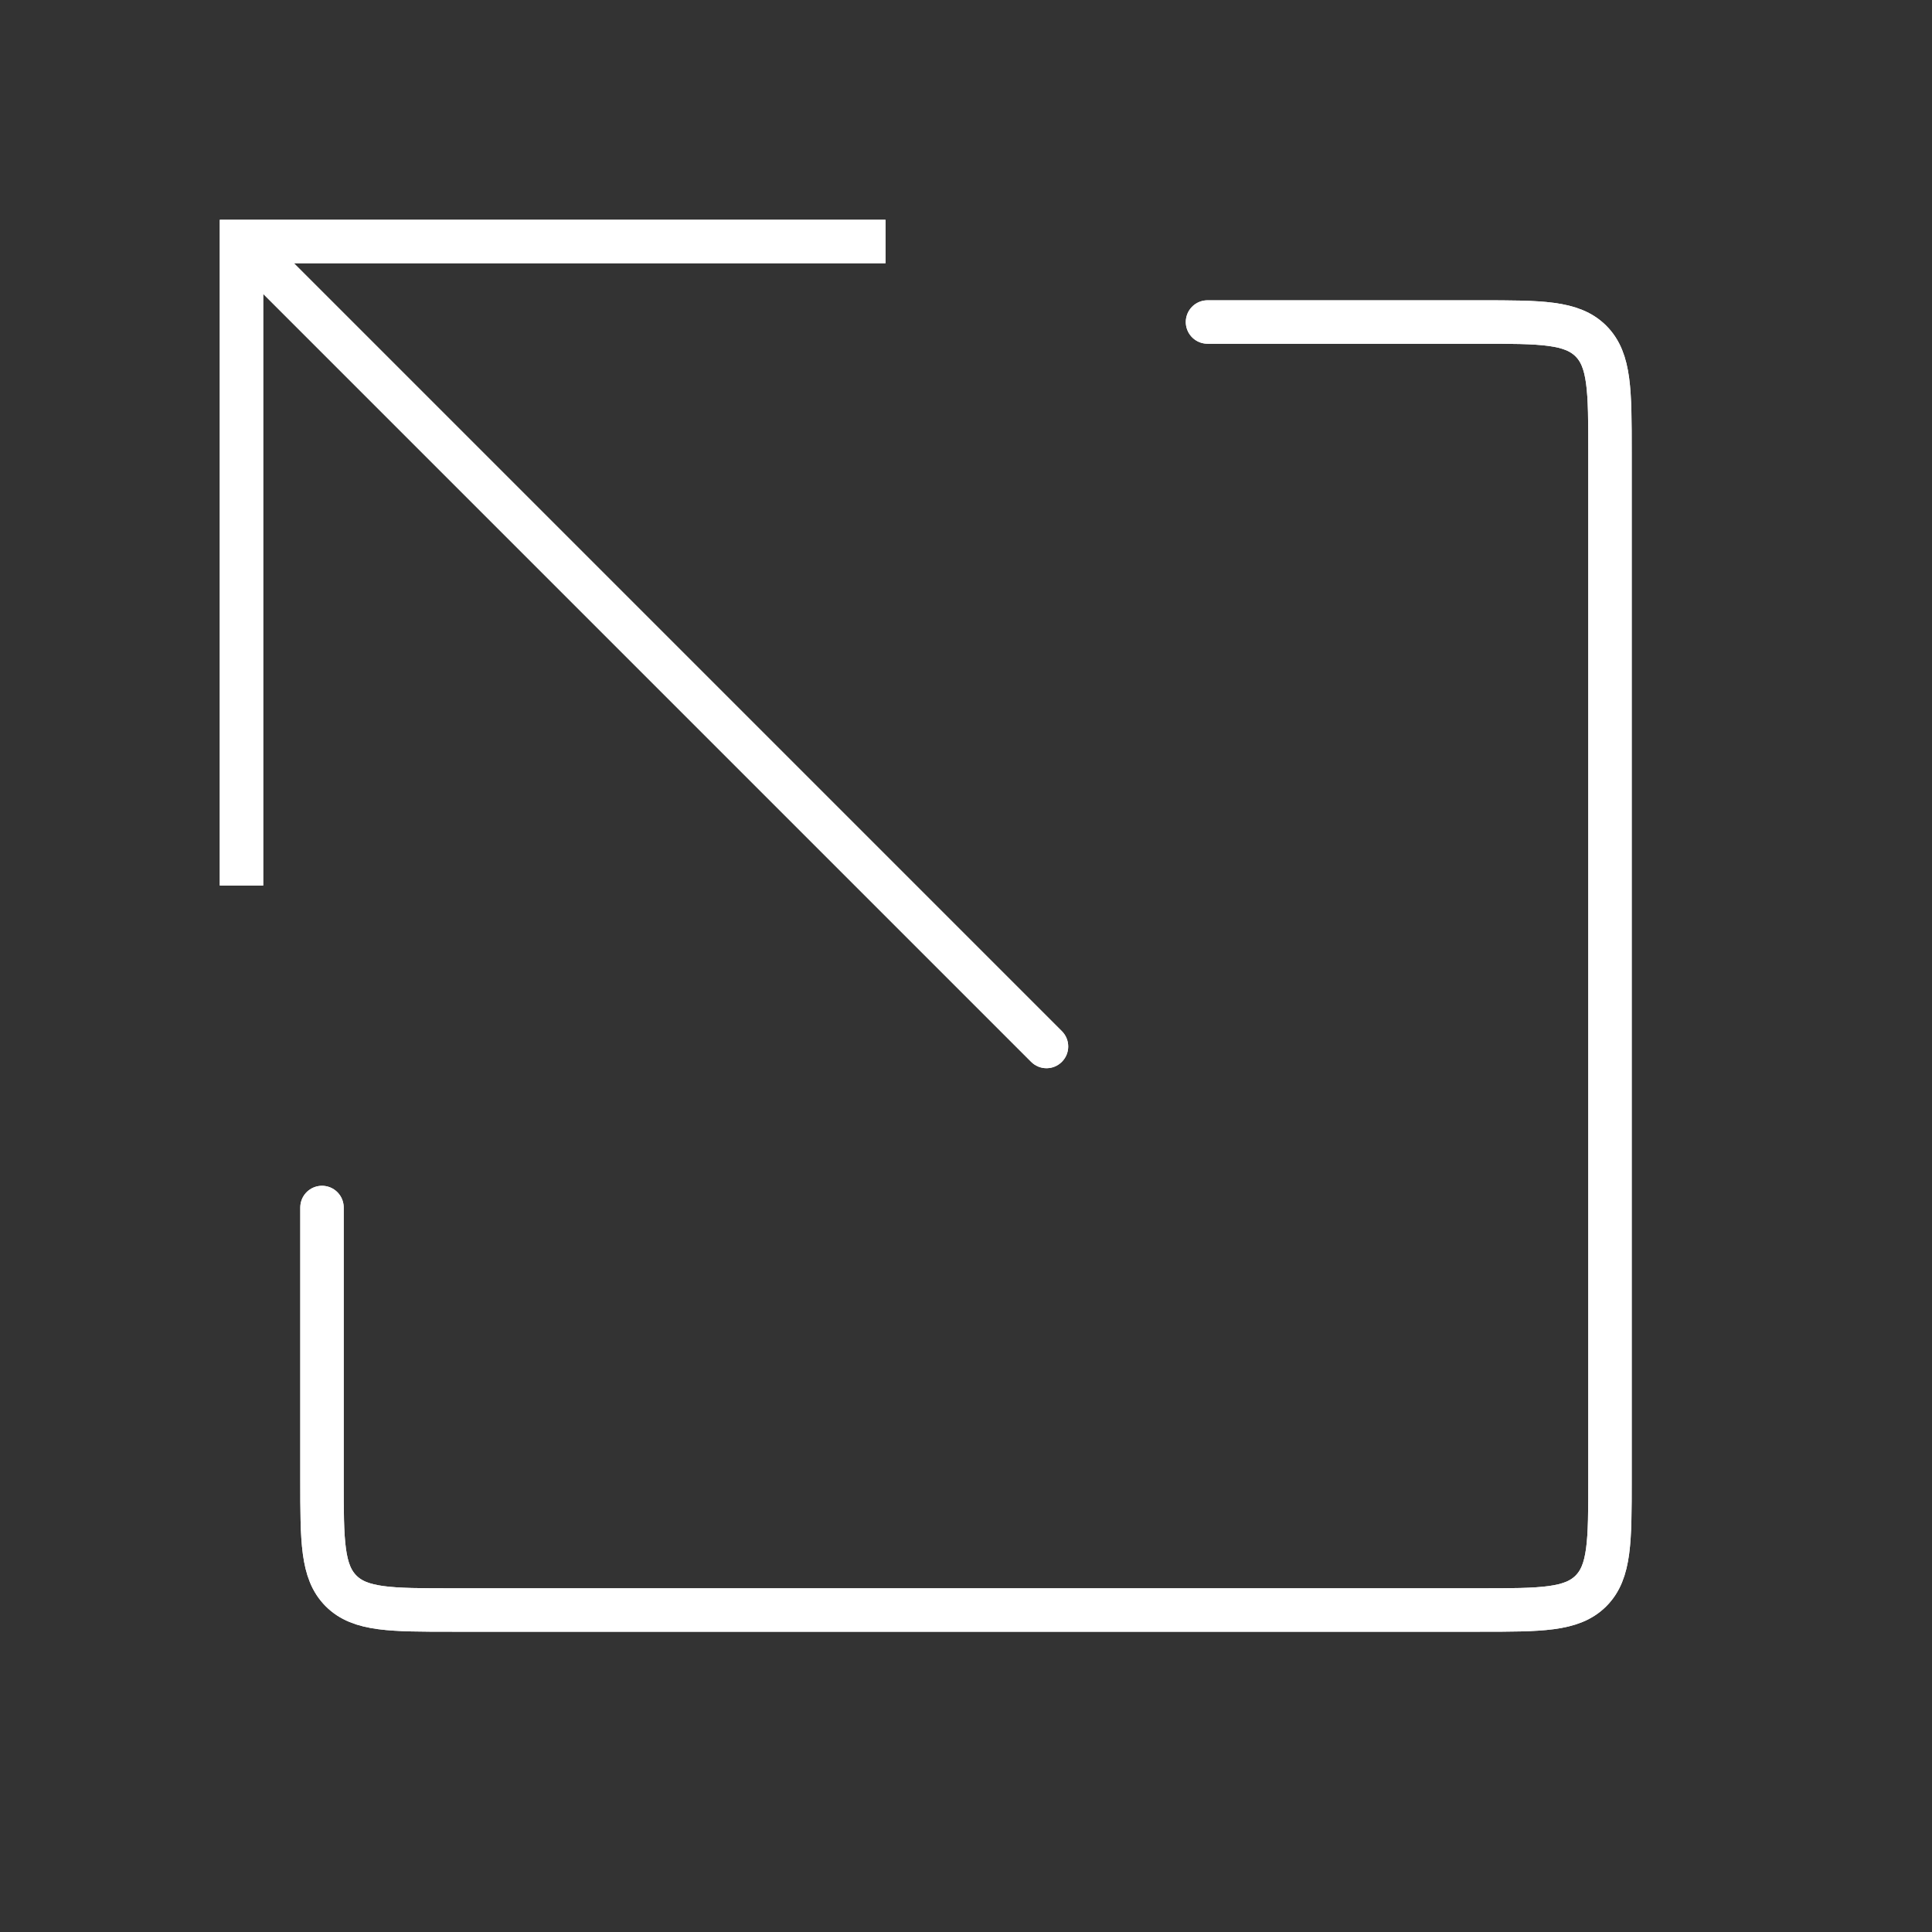 <svg width="89" height="89" viewBox="0 0 89 89" fill="none" xmlns="http://www.w3.org/2000/svg">
    <rect x="0" y="0" width="89" height="89" fill="#333333" stroke="none"/>
    <path
        d="M11.125 11.125V10.125H10.125V11.125H11.125ZM47.501 48.915C47.892 49.306 48.525 49.306 48.915 48.915C49.306 48.525 49.306 47.892 48.915 47.501L47.501 48.915ZM12.125 40.792V11.125H10.125V40.792H12.125ZM11.125 12.125H40.792V10.125H11.125V12.125ZM10.418 11.832L47.501 48.915L48.915 47.501L11.832 10.418L10.418 11.832Z"
        fill="white" />
    <path
        d="M11.125 11.125V10.125H10.125V11.125H11.125ZM47.501 48.915C47.892 49.306 48.525 49.306 48.915 48.915C49.306 48.525 49.306 47.892 48.915 47.501L47.501 48.915ZM12.125 40.792V11.125H10.125V40.792H12.125ZM11.125 12.125H40.792V10.125H11.125V12.125ZM10.418 11.832L47.501 48.915L48.915 47.501L11.832 10.418L10.418 11.832Z"
        fill="white" />
    <path
        d="M14.833 55.625V68.167C14.833 70.995 14.833 72.409 15.712 73.288C16.59 74.167 18.005 74.167 20.833 74.167H68.166C70.995 74.167 72.409 74.167 73.288 73.288C74.166 72.409 74.166 70.995 74.166 68.167V20.834C74.166 18.005 74.166 16.591 73.288 15.712C72.409 14.834 70.995 14.834 68.166 14.834H55.625"
        stroke="white" stroke-width="2" stroke-linecap="round" />
    <path
        d="M14.833 55.625V68.167C14.833 70.995 14.833 72.409 15.712 73.288C16.59 74.167 18.005 74.167 20.833 74.167H68.166C70.995 74.167 72.409 74.167 73.288 73.288C74.166 72.409 74.166 70.995 74.166 68.167V20.834C74.166 18.005 74.166 16.591 73.288 15.712C72.409 14.834 70.995 14.834 68.166 14.834H55.625"
        stroke="white" stroke-width="2" stroke-linecap="round" />
</svg>
